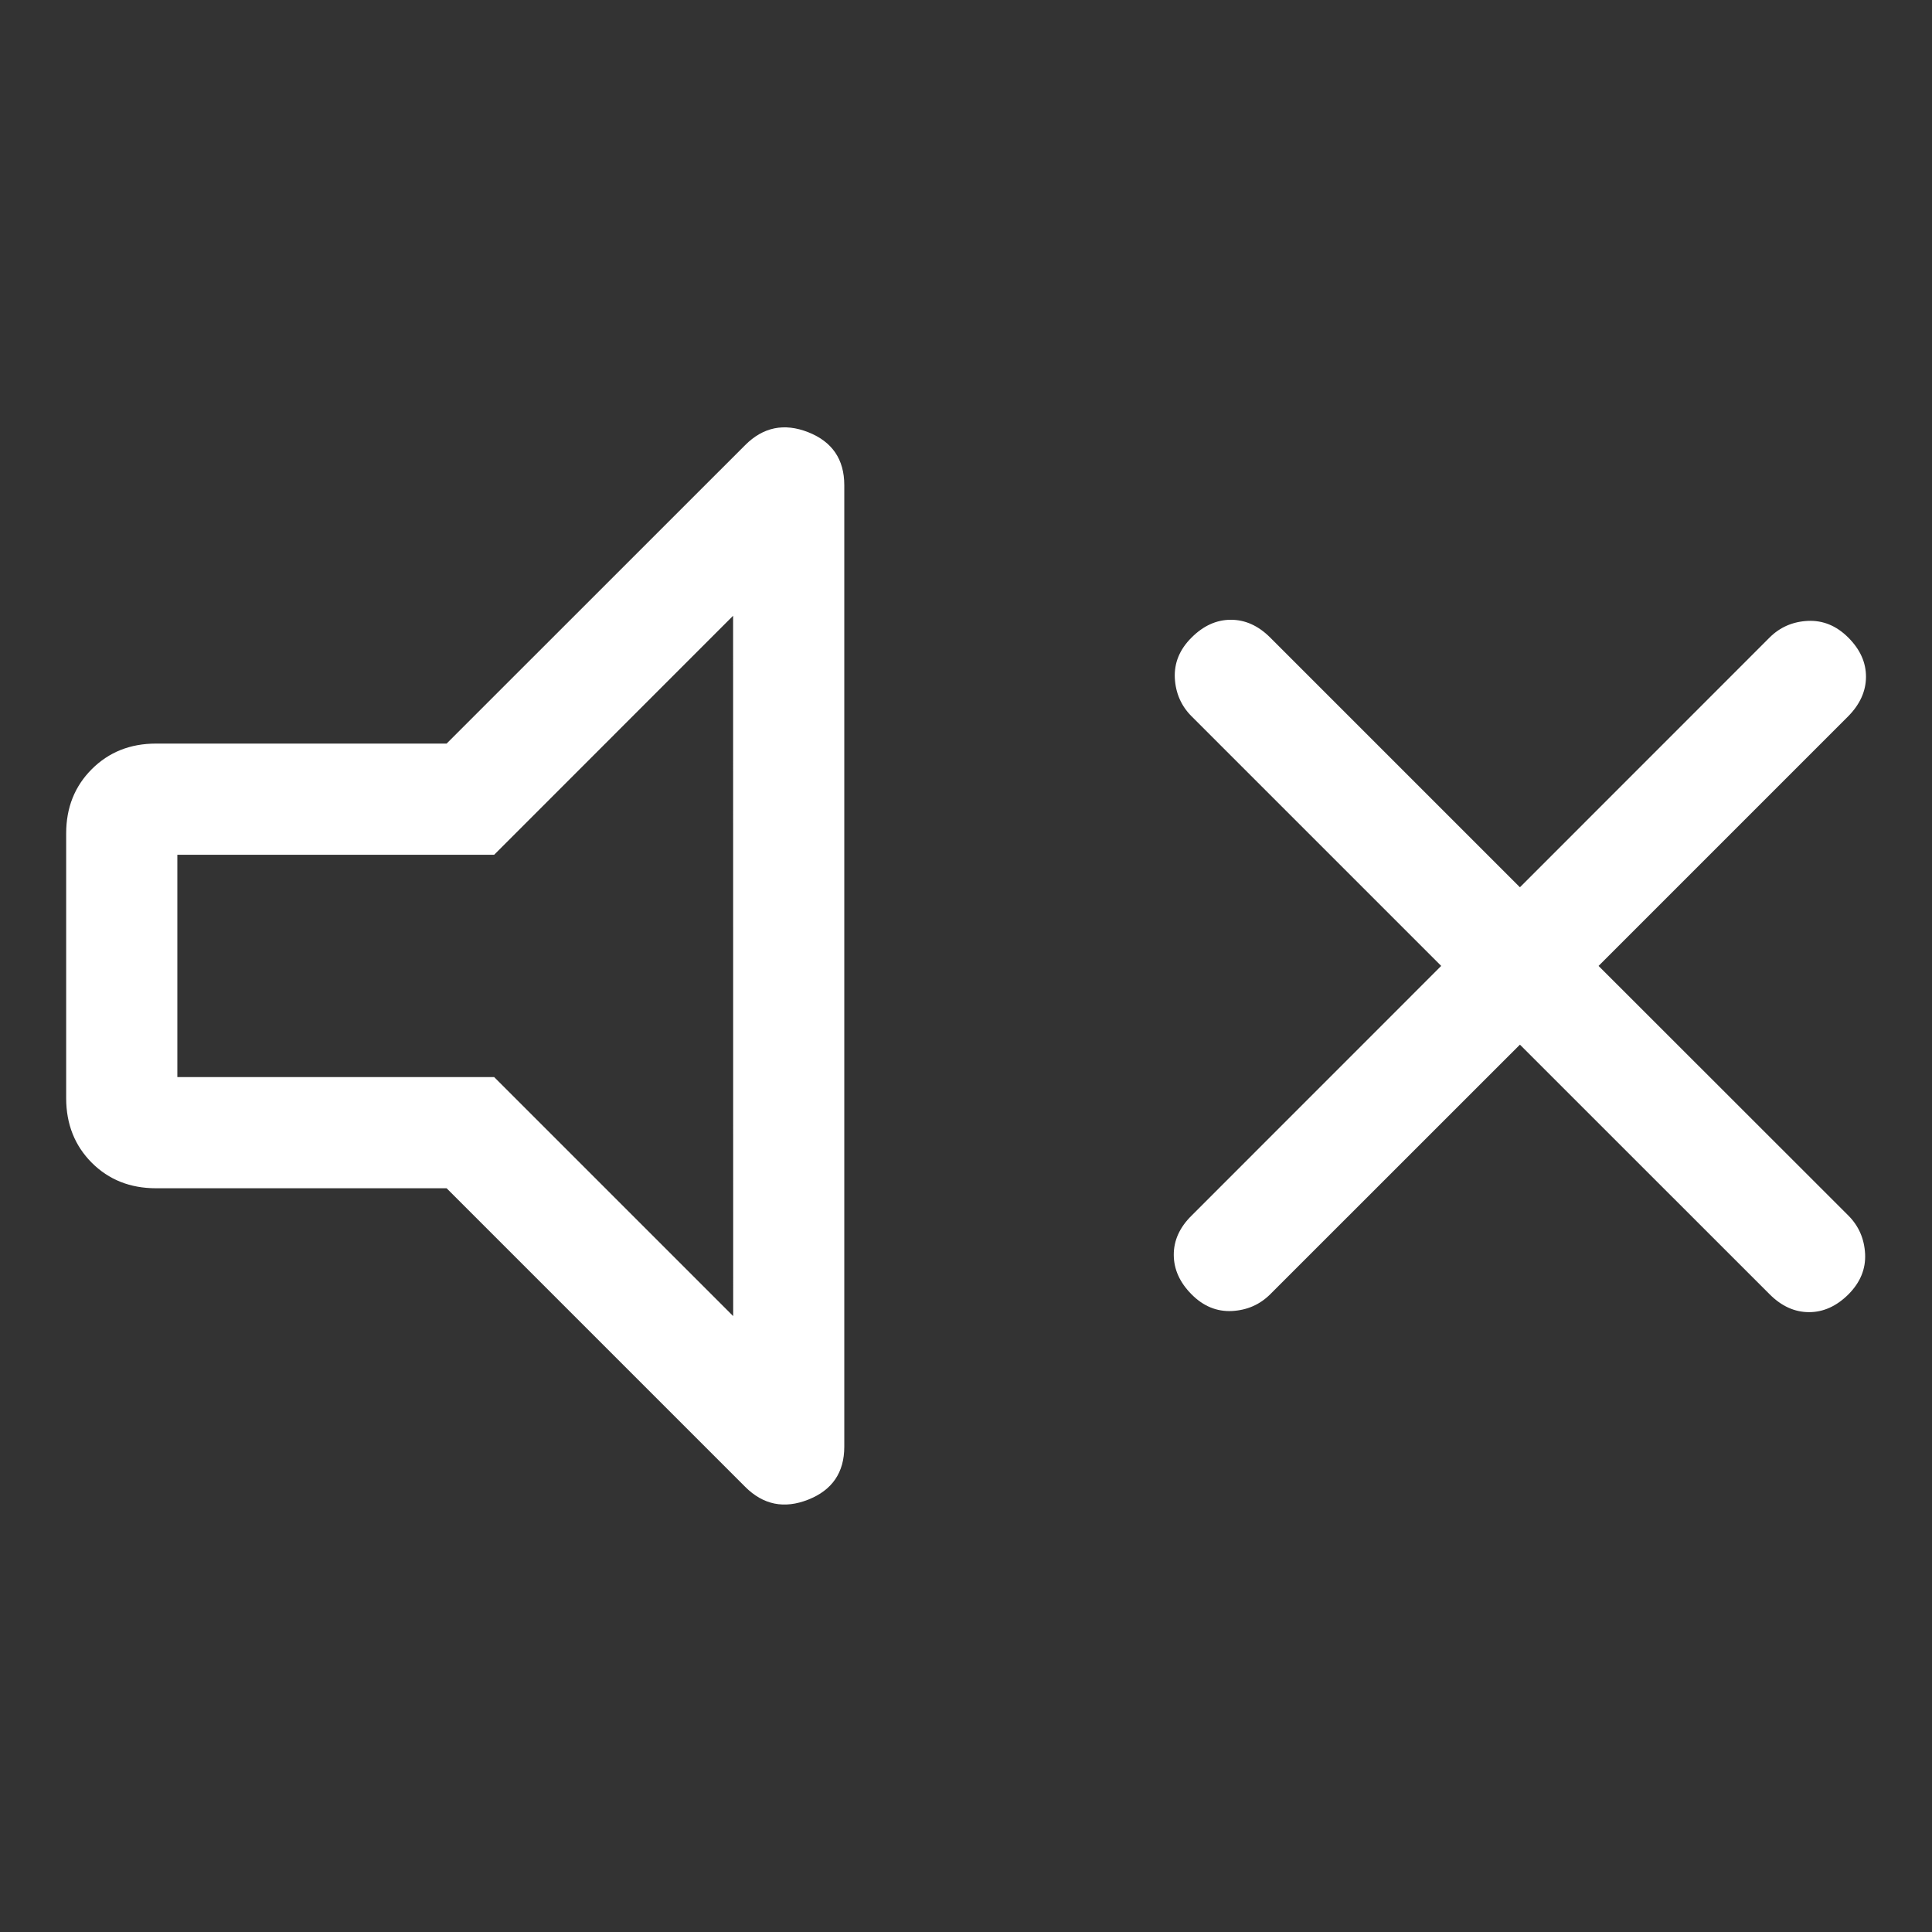 <?xml version="1.0" encoding="UTF-8"?> <svg xmlns="http://www.w3.org/2000/svg" width="24" height="24" viewBox="0 0 24 24" fill="none"><rect x="0" y="0" width="24" height="24" fill="#333333" stroke="none"/><g clip-path="url(#clip0_269_16)"><path d="M18.881 12.977L15.778 16.079C15.649 16.207 15.491 16.276 15.303 16.286C15.115 16.295 14.948 16.226 14.802 16.079C14.655 15.931 14.582 15.768 14.581 15.59C14.58 15.411 14.653 15.248 14.802 15.101L17.903 11.999L14.802 8.898C14.673 8.769 14.604 8.61 14.594 8.423C14.585 8.235 14.654 8.067 14.802 7.92C14.949 7.773 15.112 7.699 15.29 7.699C15.469 7.699 15.632 7.773 15.779 7.92L18.881 11.022L21.982 7.92C22.111 7.791 22.27 7.722 22.457 7.713C22.645 7.704 22.813 7.773 22.96 7.92C23.107 8.067 23.181 8.23 23.18 8.409C23.179 8.587 23.105 8.75 22.959 8.898L19.858 11.999L22.962 15.101C23.09 15.23 23.159 15.388 23.169 15.576C23.178 15.764 23.109 15.931 22.962 16.079C22.814 16.226 22.651 16.3 22.473 16.3C22.294 16.3 22.131 16.226 21.984 16.079L18.881 12.977ZM5.548 14.761H1.938C1.617 14.761 1.351 14.655 1.14 14.444C0.929 14.232 0.823 13.966 0.822 13.645V10.353C0.822 10.033 0.928 9.767 1.14 9.555C1.352 9.343 1.618 9.237 1.938 9.237H5.548L9.256 5.53C9.48 5.305 9.742 5.252 10.04 5.369C10.338 5.487 10.488 5.706 10.488 6.027V17.972C10.488 18.292 10.338 18.511 10.04 18.629C9.742 18.747 9.48 18.694 9.256 18.469L5.548 14.761ZM9.107 7.649L6.139 10.618H2.203V13.38H6.139L9.108 16.349L9.107 7.649Z" fill="white"></path></g><defs><clipPath id="clip0_269_16"><rect width="24" height="24" fill="white"></rect></clipPath></defs></svg> 